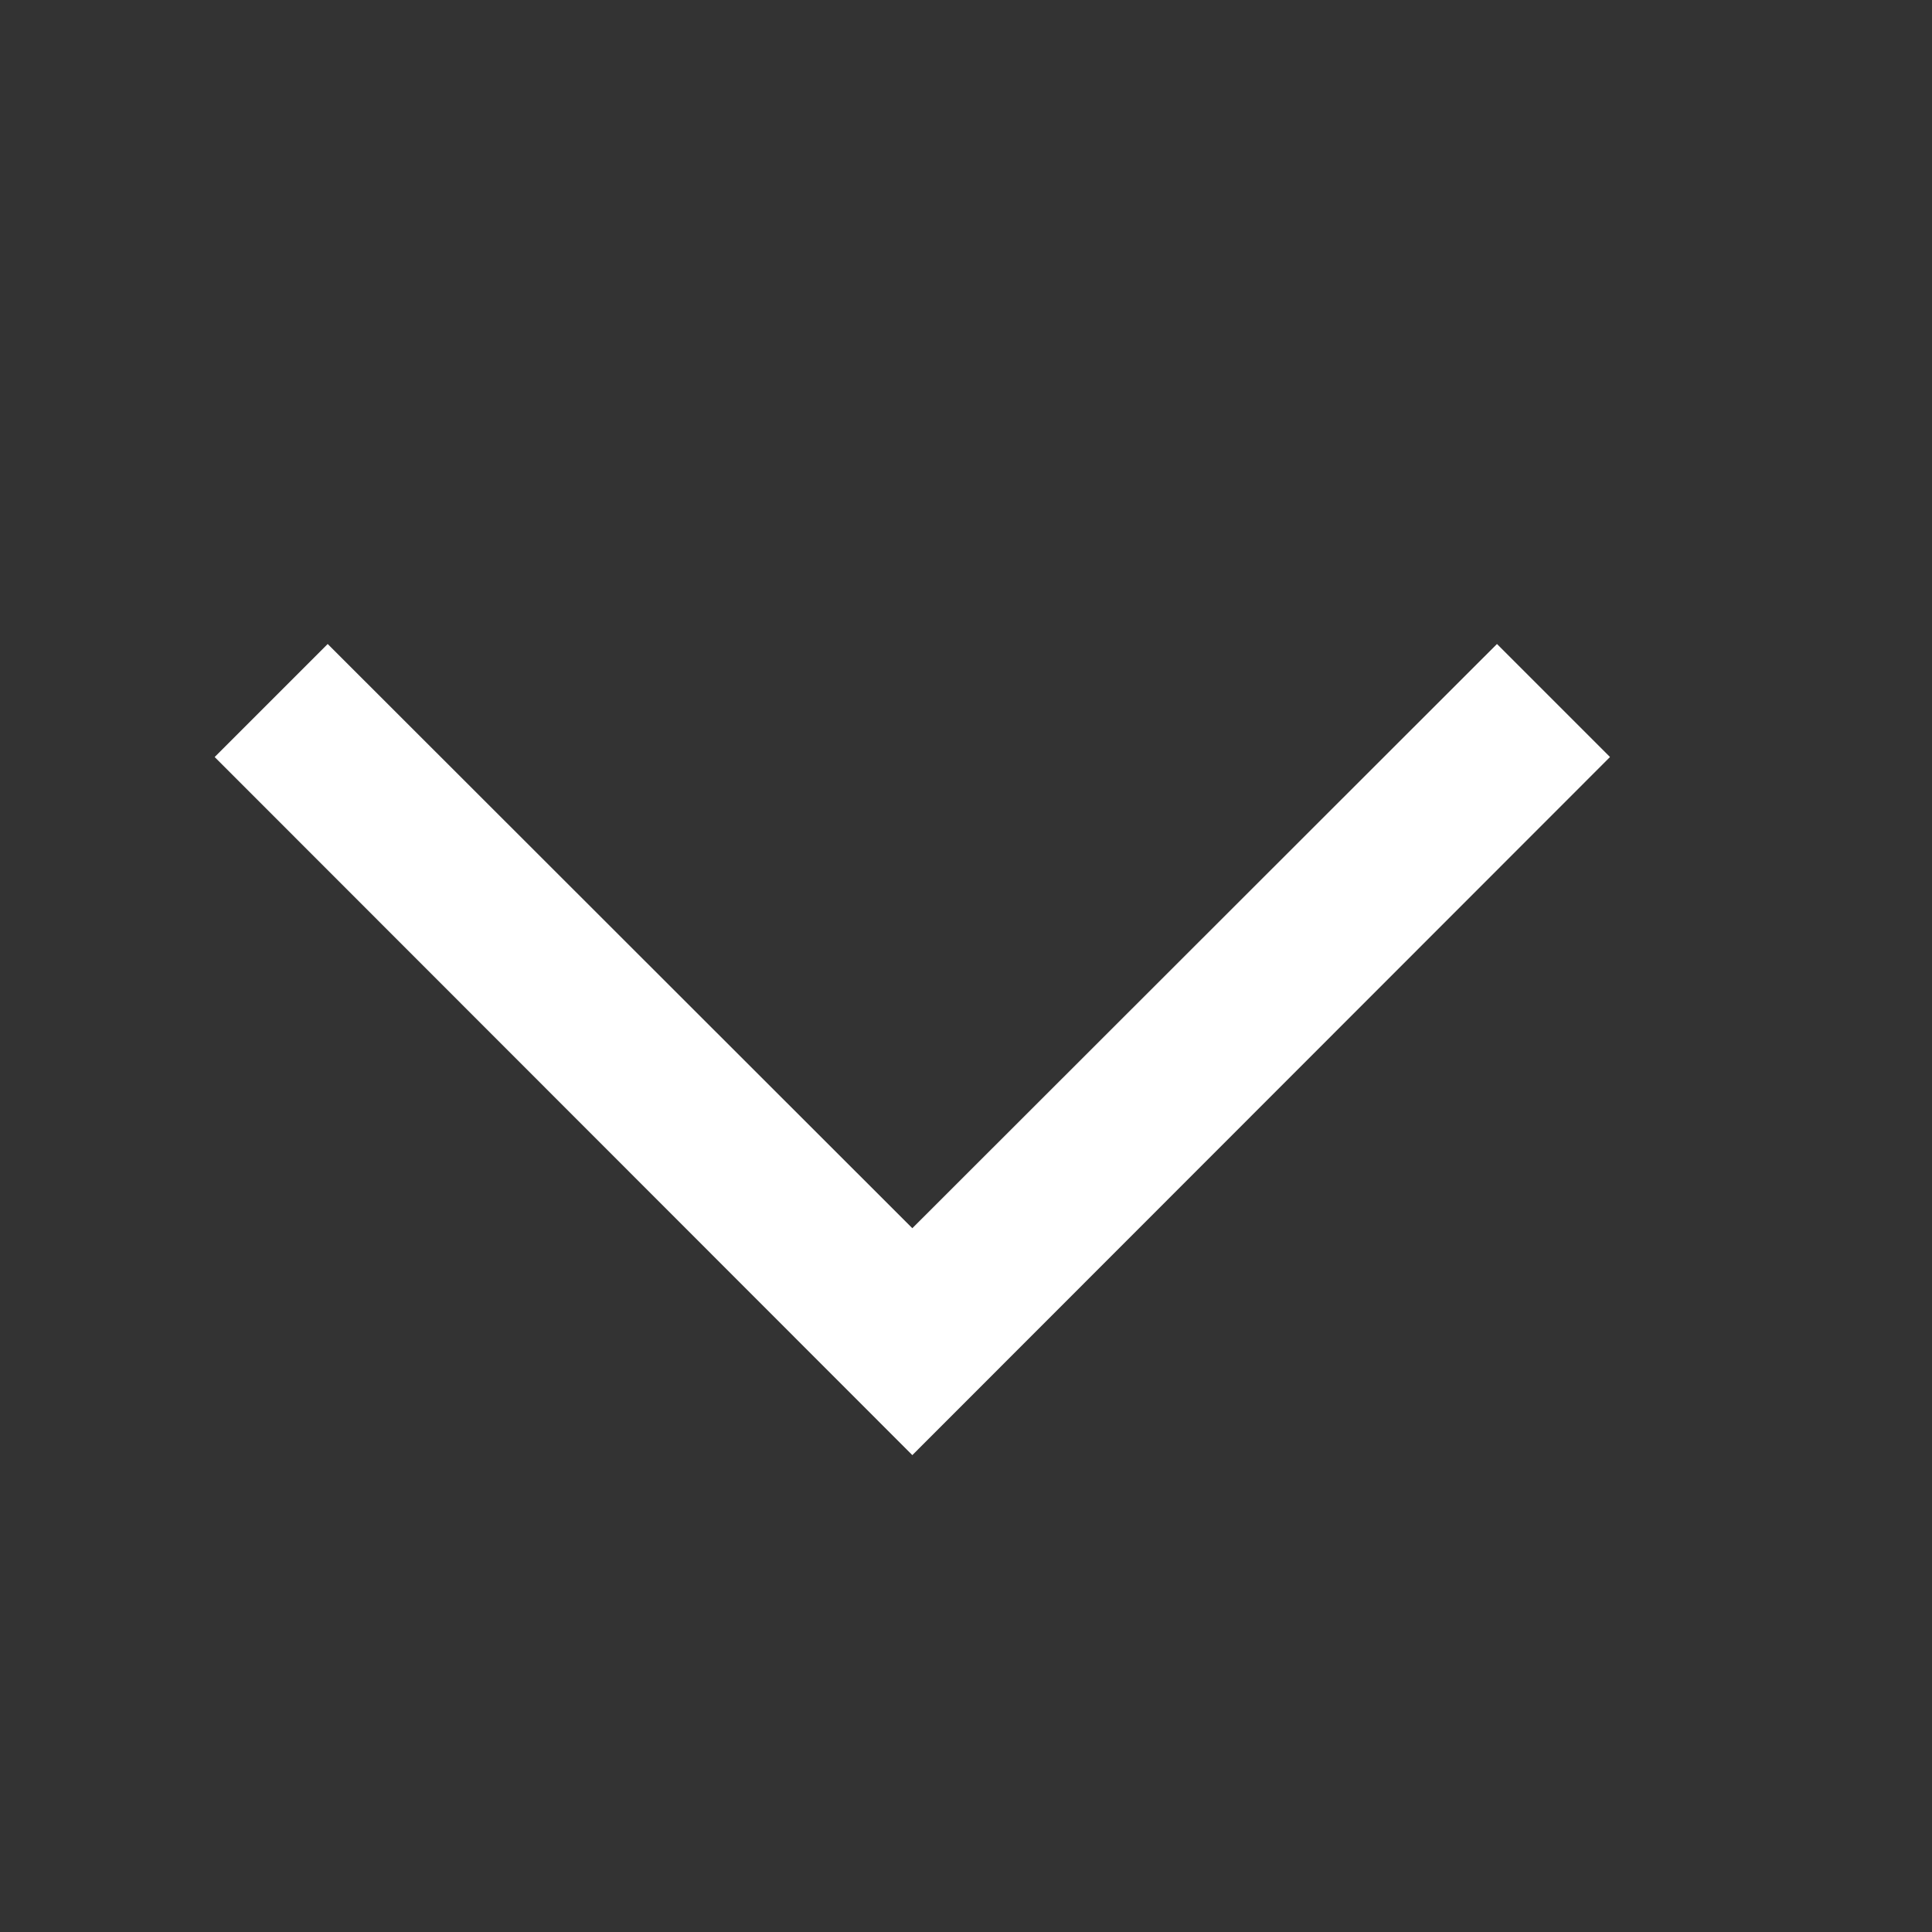 <svg width="18" height="18" viewBox="0 0 18 18" fill="none" xmlns="http://www.w3.org/2000/svg">
<rect x="0" y="0" width="18" height="18" fill="#333333" stroke="none"/>
<path d="M15 7.053L13.947 6L8.5 11.443L3.053 6L2 7.053L8.5 13.557L15 7.053Z" fill="white"/>
</svg>
